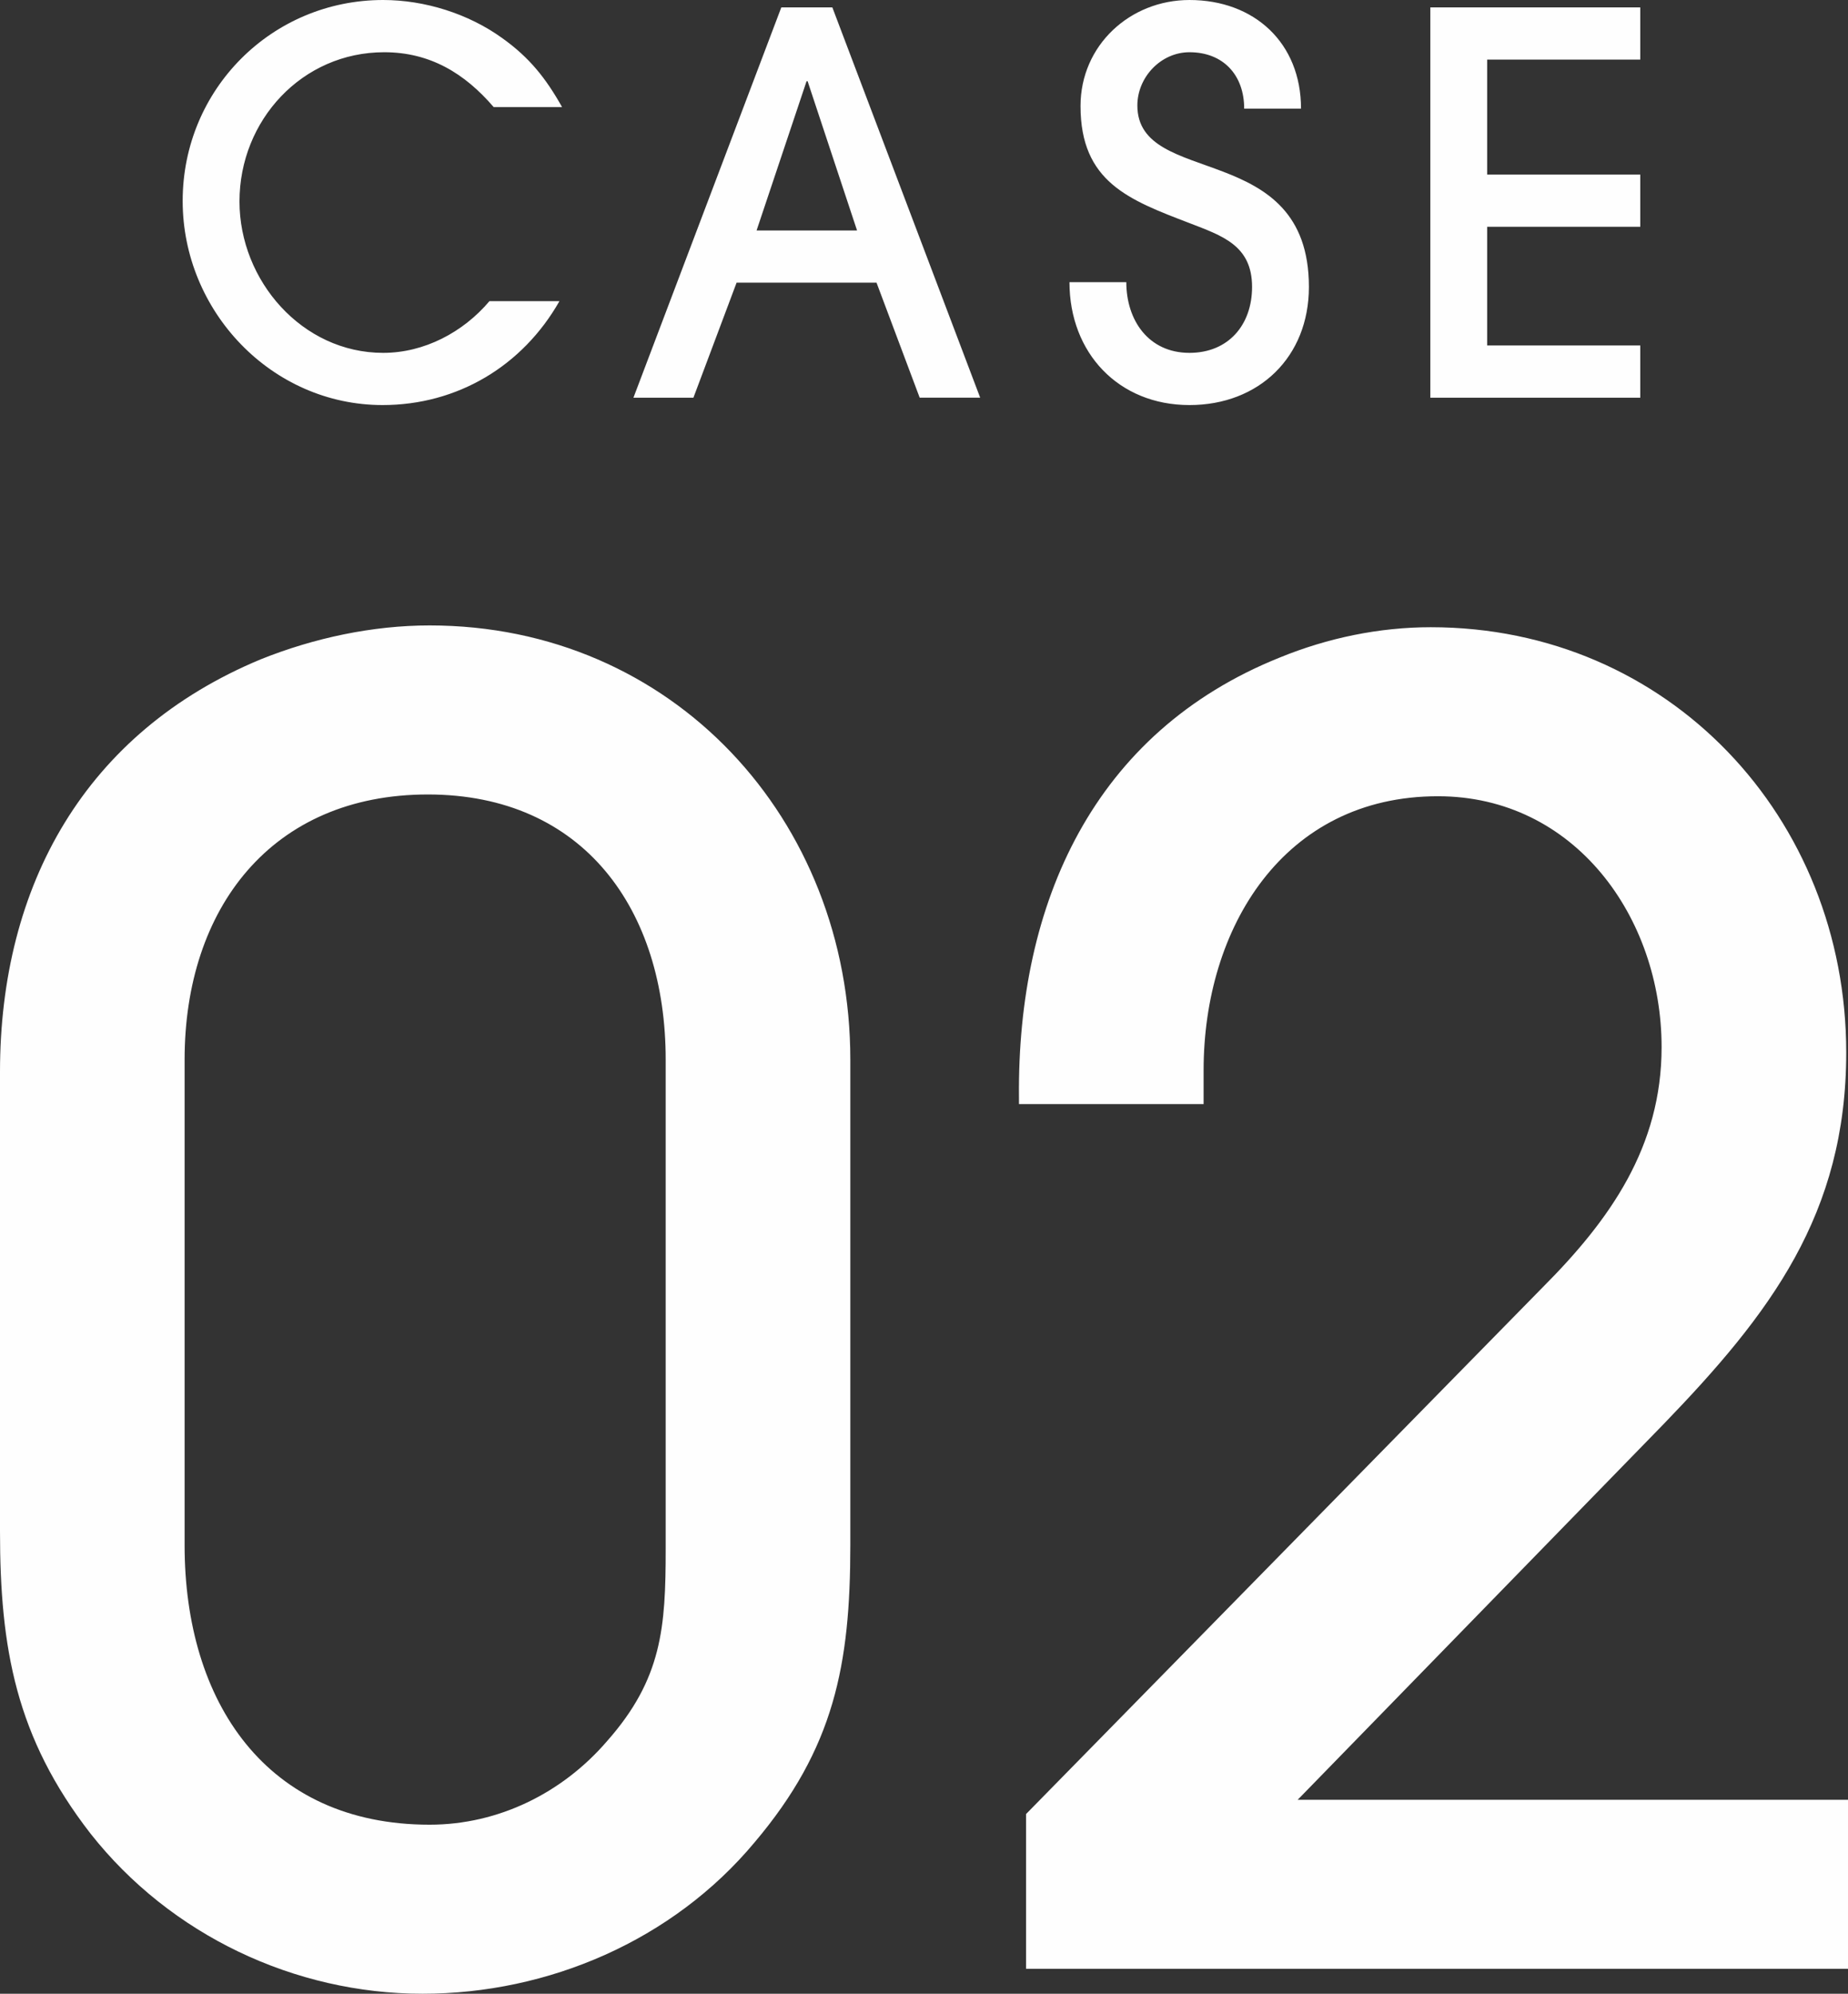 <?xml version="1.0" encoding="UTF-8"?><svg id="b" xmlns="http://www.w3.org/2000/svg" width="75.237" height="81.155" viewBox="0 0 75.237 81.155"><rect x="0" y="0" width="75.237" height="81.155" fill="#333333" stroke="none"/><defs><style>.d{fill:#fefefe;fill-rule:evenodd;}</style></defs><g id="c"><g><path class="d" d="m66.78,14.062v2.126h-8.548V.301h8.548v2.125h-6.234v4.68h6.234v2.126h-6.234v4.83h6.234Zm-18.354,2.426c-2.892,0-4.885-2.125-4.885-5.002h2.314c0,1.546.9,2.877,2.571,2.877,1.585,0,2.549-1.138,2.549-2.684,0-1.696-1.221-2.082-2.549-2.598-2.464-.944-4.435-1.674-4.435-4.766,0-2.469,2.014-4.315,4.435-4.315,2.635,0,4.542,1.739,4.542,4.423h-2.314c0-1.374-.857-2.297-2.228-2.297-1.157,0-2.121,1.009-2.121,2.168,0,3.371,6.984,1.352,6.984,7.385,0,2.856-2.035,4.809-4.863,4.809Zm-12.74-4.981h-5.698l-1.757,4.681h-2.442L31.809.301h2.078l6.019,15.887h-2.463l-1.757-4.681Zm-2.806-8.201h-.043l-2.035,6.076h4.091l-2.013-6.076Zm-17.238-1.18c-3.342,0-5.892,2.769-5.892,6.075,0,3.221,2.55,6.162,5.849,6.162,1.671,0,3.256-.837,4.327-2.104h2.85c-1.5,2.641-4.157,4.229-7.199,4.229-4.52,0-8.14-3.821-8.14-8.308C7.437,3.628,11.078,0,15.599,0c1.692,0,3.47.558,4.841,1.546,1.114.794,1.779,1.631,2.443,2.812h-2.785c-1.179-1.374-2.593-2.232-4.456-2.232Z"/><path class="d" d="m75.237,80.141h-33.463v-6.301l21.032-21.439c2.746-2.752,4.842-5.722,4.842-9.777,0-5.288-3.541-10.213-9.106-10.213-6.288,0-9.54,5.36-9.54,11.154v1.376h-7.517v-.29c-.072-7.894,3.036-14.847,10.624-17.889,1.952-.797,4.048-1.231,6.144-1.231,9.684,0,16.912,7.749,16.912,17.31,0,6.591-3.108,10.647-7.445,15.137l-14.888,15.282h22.405v6.881Zm-58.036,1.014c-5.204,0-10.263-2.39-13.515-6.518-3.036-3.912-3.686-7.533-3.686-12.313v-18.686c0-7.605,3.469-13.834,10.624-16.804,2.168-.869,4.553-1.376,6.866-1.376,9.902,0,17.129,7.895,17.129,17.673v19.772c0,4.853-.651,8.257-3.903,12.096-3.324,3.983-8.384,6.156-13.515,6.156Zm9.901-38.024c0-6.084-3.324-10.792-9.684-10.792s-9.902,4.635-9.902,10.792v19.772c0,6.374,3.325,11.371,9.974,11.371,2.819,0,5.421-1.303,7.227-3.404,2.241-2.535,2.385-4.635,2.385-7.822v-19.917Z"/></g></g></svg>